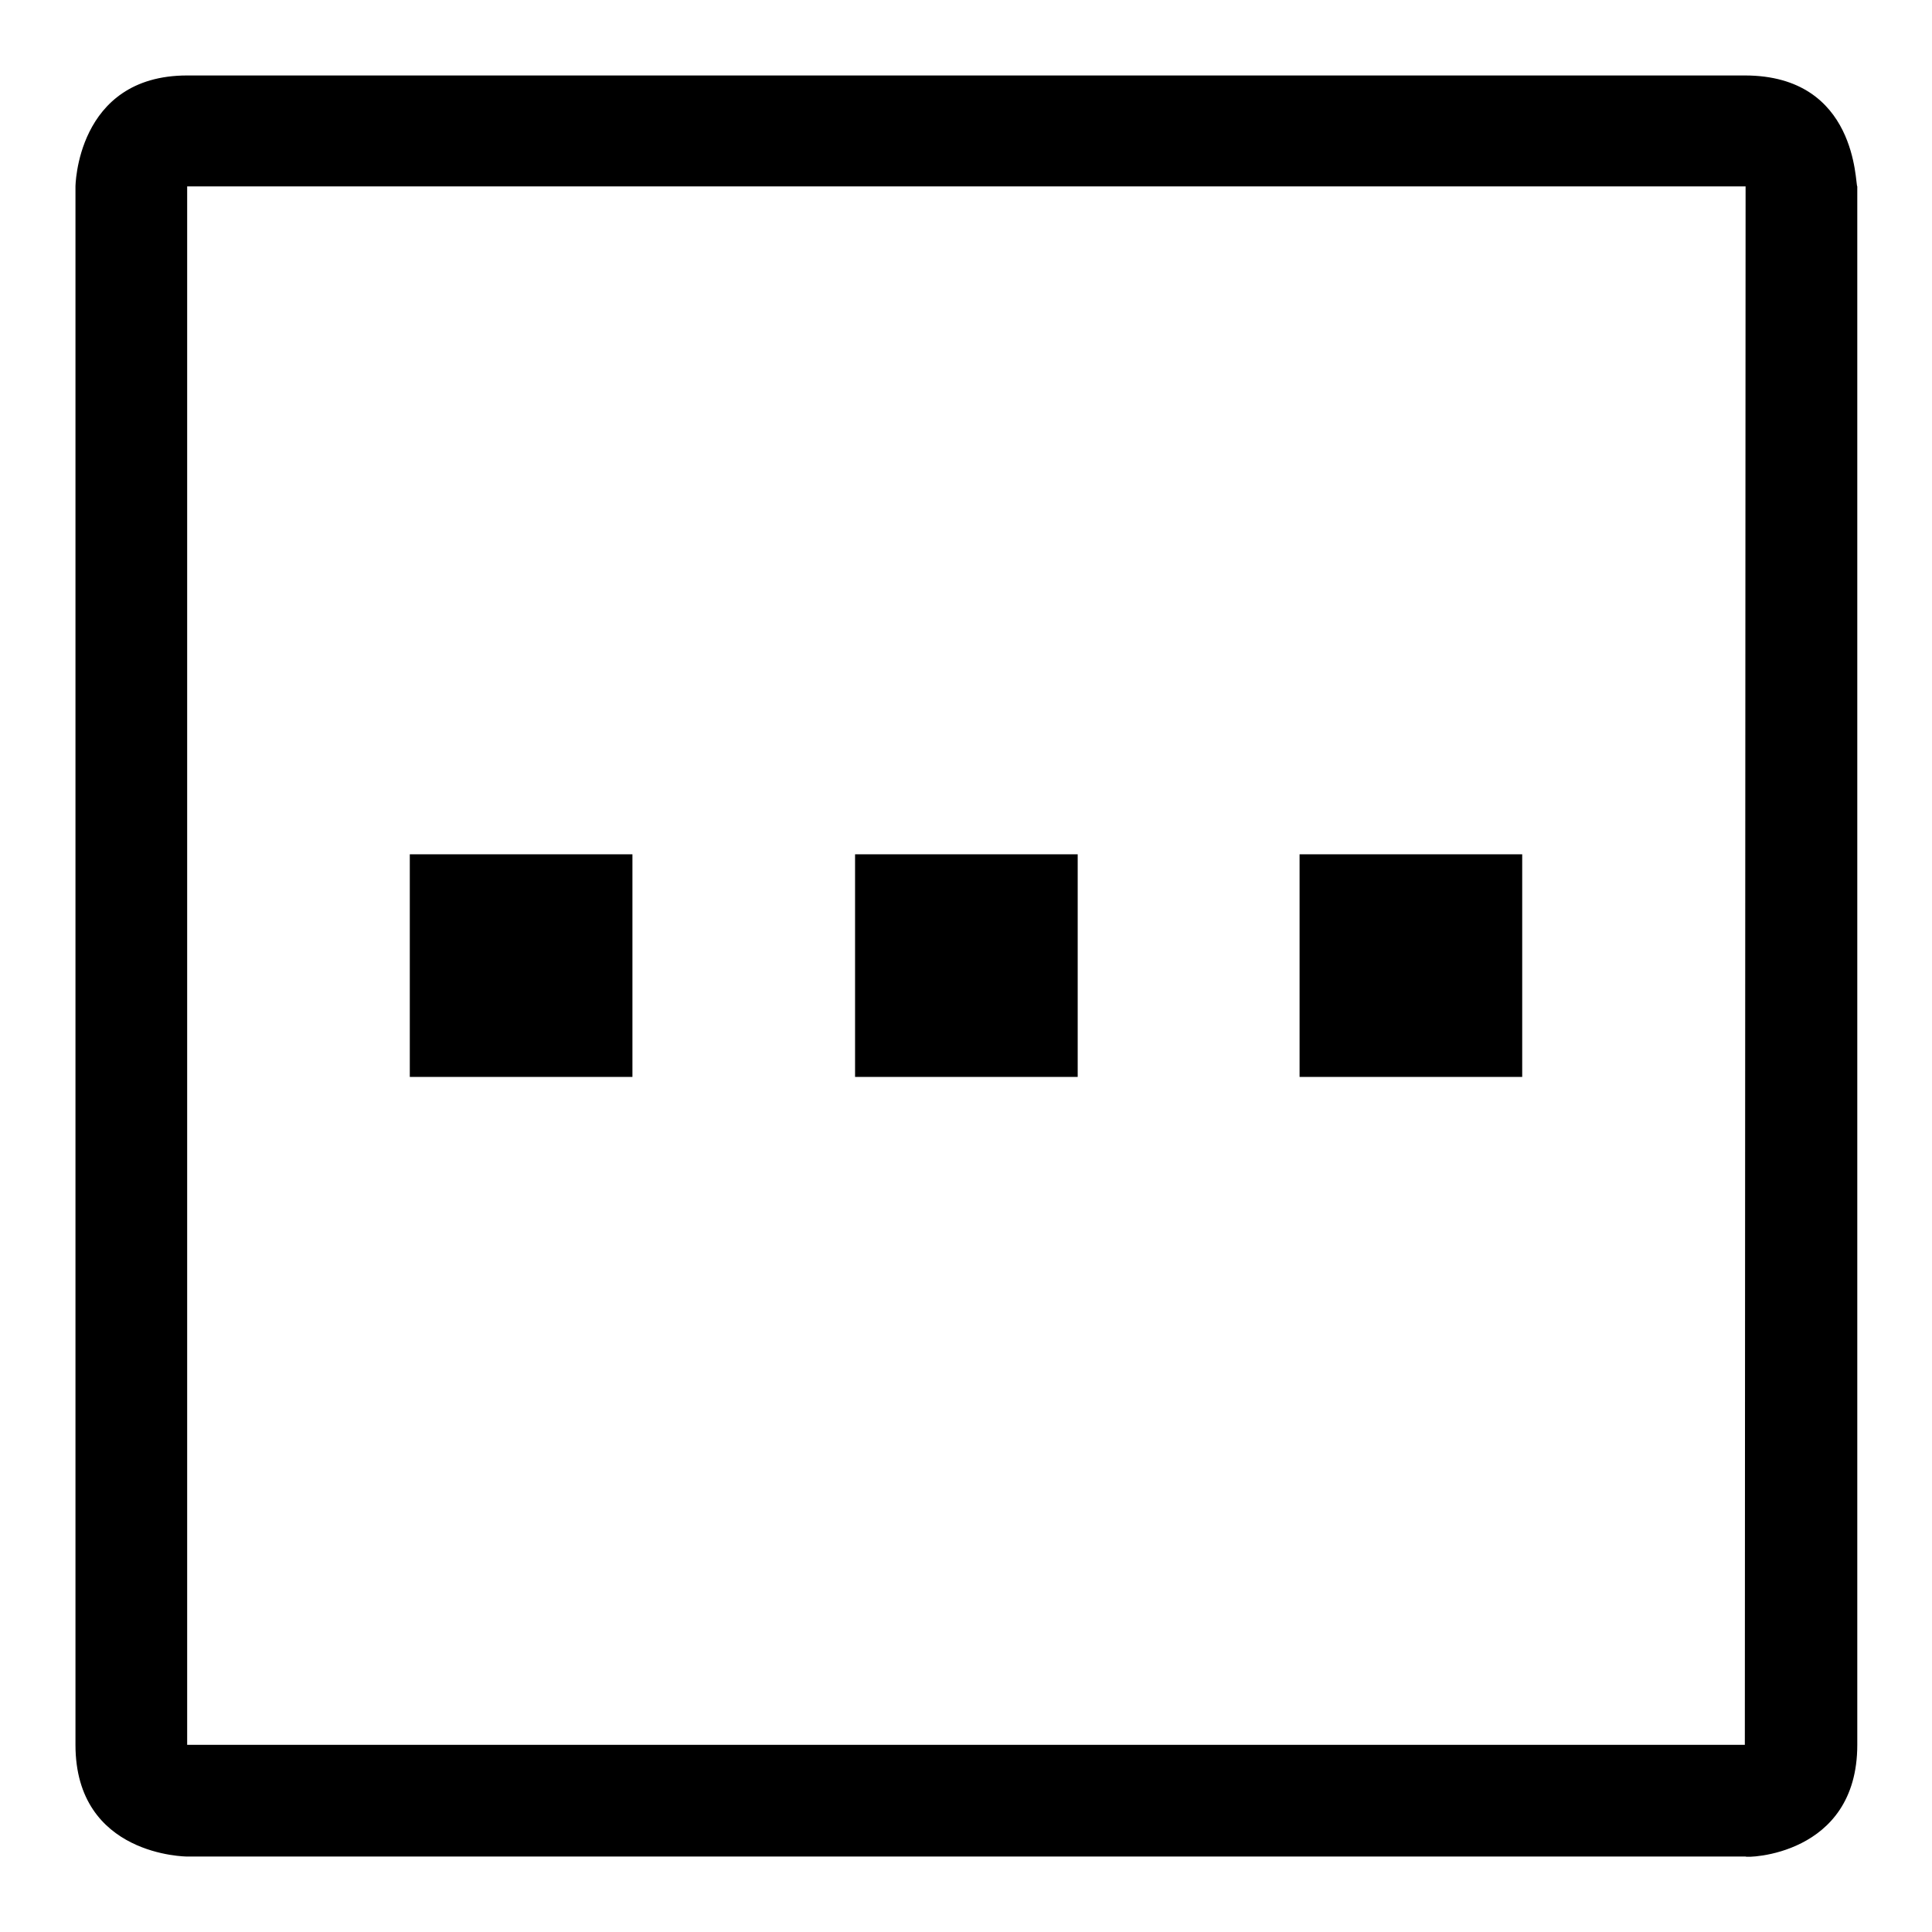 <?xml version="1.0" encoding="utf-8"?>
<!-- Svg Vector Icons : http://www.onlinewebfonts.com/icon -->
<!DOCTYPE svg PUBLIC "-//W3C//DTD SVG 1.1//EN" "http://www.w3.org/Graphics/SVG/1.1/DTD/svg11.dtd">
<svg version="1.1" xmlns="http://www.w3.org/2000/svg" xmlns:xlink="http://www.w3.org/1999/xlink" x="0px" y="0px" viewBox="0 0 256 256" enable-background="new 0 0 256 256" xml:space="preserve">
<g> <path fill="#000000" d="M231.2,10H24.8C10,10,10,25,10,24.7v206.5C10,246,24.8,246,24.8,246h206.5c0,0.2,14.8,0,14.8-14.8V24.7 C245.8,24.5,246.2,10,231.2,10 M231.2,231.2H24.8V24.7h206.5L231.2,231.2L231.2,231.2z M54.3,113.2h29.5v29.5H54.3V113.2z  M113.3,113.2h29.5v29.5h-29.5V113.2z M172.2,113.2h29.5v29.5h-29.5V113.2L172.2,113.2z"/></g>
</svg>